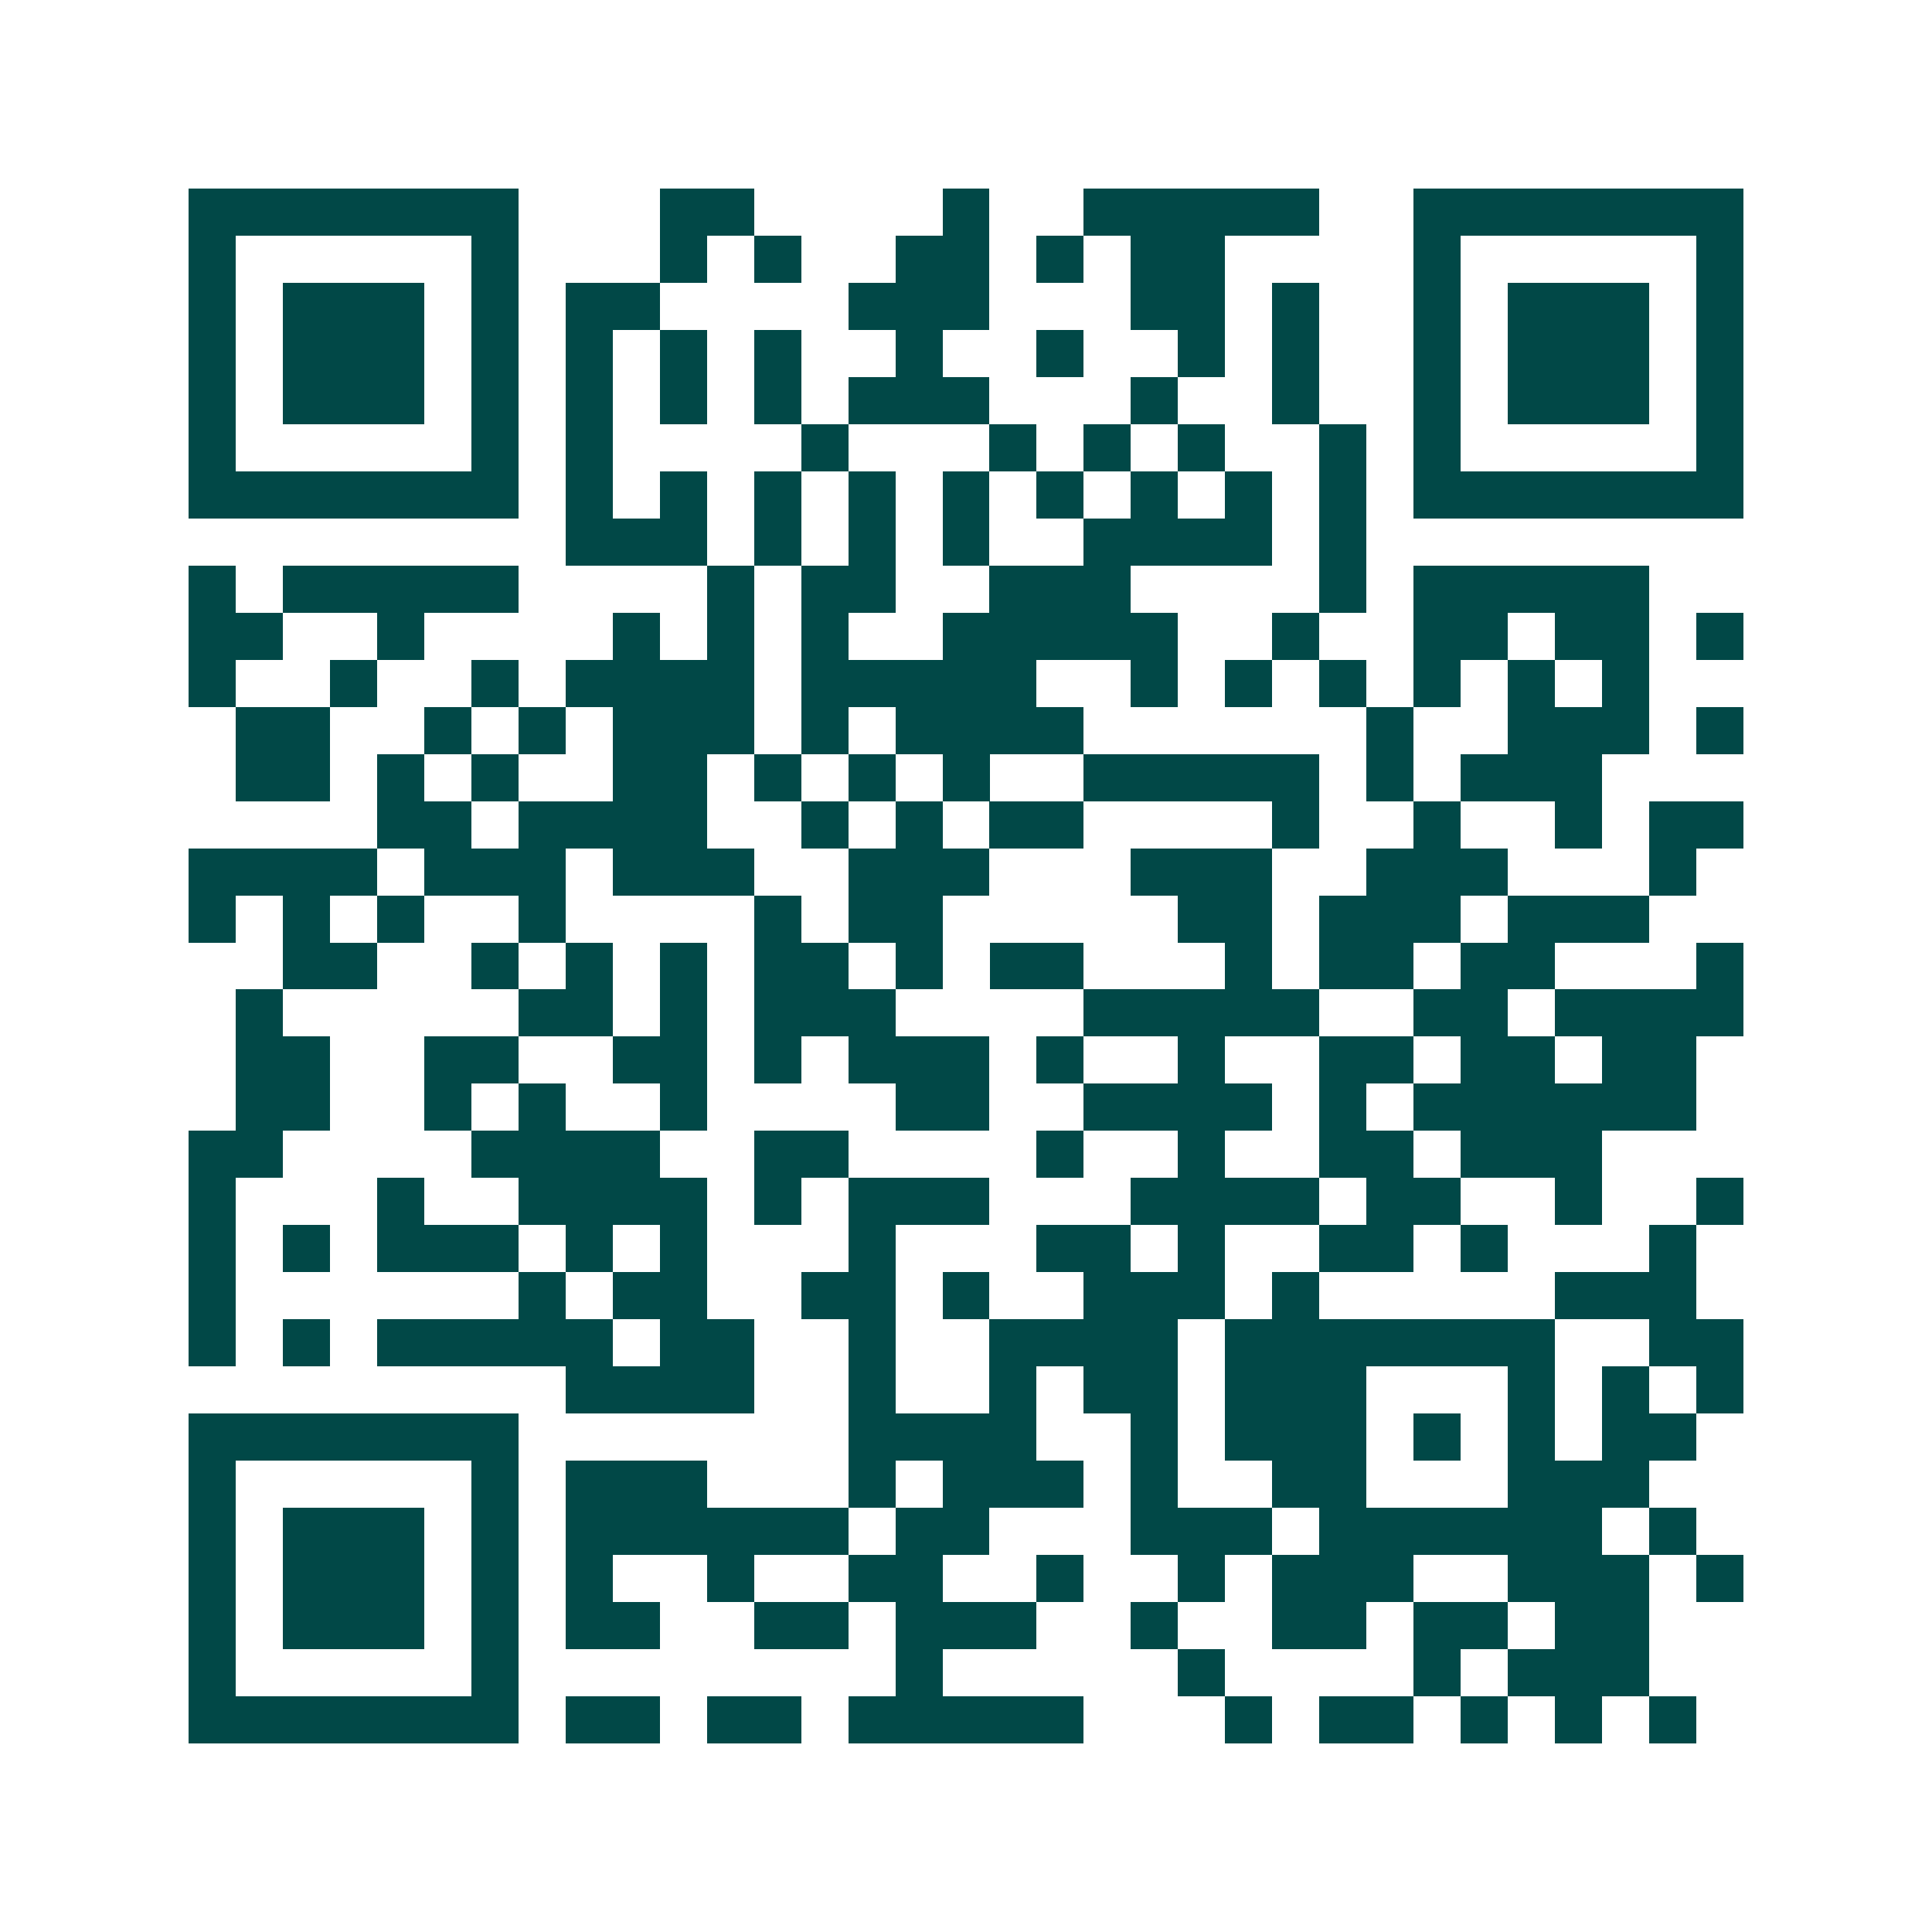 <svg xmlns="http://www.w3.org/2000/svg" width="200" height="200" viewBox="0 0 41 41" shape-rendering="crispEdges"><path fill="#ffffff" d="M0 0h41v41H0z"/><path stroke="#014847" d="M4 4.5h7m3 0h2m4 0h1m2 0h5m2 0h7M4 5.5h1m5 0h1m3 0h1m1 0h1m2 0h2m1 0h1m1 0h2m4 0h1m5 0h1M4 6.5h1m1 0h3m1 0h1m1 0h2m4 0h3m3 0h2m1 0h1m2 0h1m1 0h3m1 0h1M4 7.5h1m1 0h3m1 0h1m1 0h1m1 0h1m1 0h1m2 0h1m2 0h1m2 0h1m1 0h1m2 0h1m1 0h3m1 0h1M4 8.5h1m1 0h3m1 0h1m1 0h1m1 0h1m1 0h1m1 0h3m3 0h1m2 0h1m2 0h1m1 0h3m1 0h1M4 9.5h1m5 0h1m1 0h1m4 0h1m3 0h1m1 0h1m1 0h1m2 0h1m1 0h1m5 0h1M4 10.5h7m1 0h1m1 0h1m1 0h1m1 0h1m1 0h1m1 0h1m1 0h1m1 0h1m1 0h1m1 0h7M12 11.5h3m1 0h1m1 0h1m1 0h1m2 0h4m1 0h1M4 12.5h1m1 0h5m4 0h1m1 0h2m2 0h3m4 0h1m1 0h5M4 13.5h2m2 0h1m4 0h1m1 0h1m1 0h1m2 0h5m2 0h1m2 0h2m1 0h2m1 0h1M4 14.5h1m2 0h1m2 0h1m1 0h4m1 0h5m2 0h1m1 0h1m1 0h1m1 0h1m1 0h1m1 0h1M5 15.5h2m2 0h1m1 0h1m1 0h3m1 0h1m1 0h4m6 0h1m2 0h3m1 0h1M5 16.5h2m1 0h1m1 0h1m2 0h2m1 0h1m1 0h1m1 0h1m2 0h5m1 0h1m1 0h3M8 17.5h2m1 0h4m2 0h1m1 0h1m1 0h2m4 0h1m2 0h1m2 0h1m1 0h2M4 18.5h4m1 0h3m1 0h3m2 0h3m3 0h3m2 0h3m3 0h1M4 19.5h1m1 0h1m1 0h1m2 0h1m4 0h1m1 0h2m5 0h2m1 0h3m1 0h3M6 20.5h2m2 0h1m1 0h1m1 0h1m1 0h2m1 0h1m1 0h2m3 0h1m1 0h2m1 0h2m3 0h1M5 21.5h1m5 0h2m1 0h1m1 0h3m4 0h5m2 0h2m1 0h4M5 22.5h2m2 0h2m2 0h2m1 0h1m1 0h3m1 0h1m2 0h1m2 0h2m1 0h2m1 0h2M5 23.5h2m2 0h1m1 0h1m2 0h1m4 0h2m2 0h4m1 0h1m1 0h6M4 24.5h2m4 0h4m2 0h2m4 0h1m2 0h1m2 0h2m1 0h3M4 25.5h1m3 0h1m2 0h4m1 0h1m1 0h3m3 0h4m1 0h2m2 0h1m2 0h1M4 26.5h1m1 0h1m1 0h3m1 0h1m1 0h1m3 0h1m3 0h2m1 0h1m2 0h2m1 0h1m3 0h1M4 27.5h1m6 0h1m1 0h2m2 0h2m1 0h1m2 0h3m1 0h1m5 0h3M4 28.5h1m1 0h1m1 0h5m1 0h2m2 0h1m2 0h4m1 0h7m2 0h2M12 29.5h4m2 0h1m2 0h1m1 0h2m1 0h3m3 0h1m1 0h1m1 0h1M4 30.5h7m7 0h4m2 0h1m1 0h3m1 0h1m1 0h1m1 0h2M4 31.5h1m5 0h1m1 0h3m3 0h1m1 0h3m1 0h1m2 0h2m3 0h3M4 32.5h1m1 0h3m1 0h1m1 0h6m1 0h2m3 0h3m1 0h6m1 0h1M4 33.5h1m1 0h3m1 0h1m1 0h1m2 0h1m2 0h2m2 0h1m2 0h1m1 0h3m2 0h3m1 0h1M4 34.5h1m1 0h3m1 0h1m1 0h2m2 0h2m1 0h3m2 0h1m2 0h2m1 0h2m1 0h2M4 35.5h1m5 0h1m8 0h1m5 0h1m4 0h1m1 0h3M4 36.5h7m1 0h2m1 0h2m1 0h5m3 0h1m1 0h2m1 0h1m1 0h1m1 0h1"/></svg>
